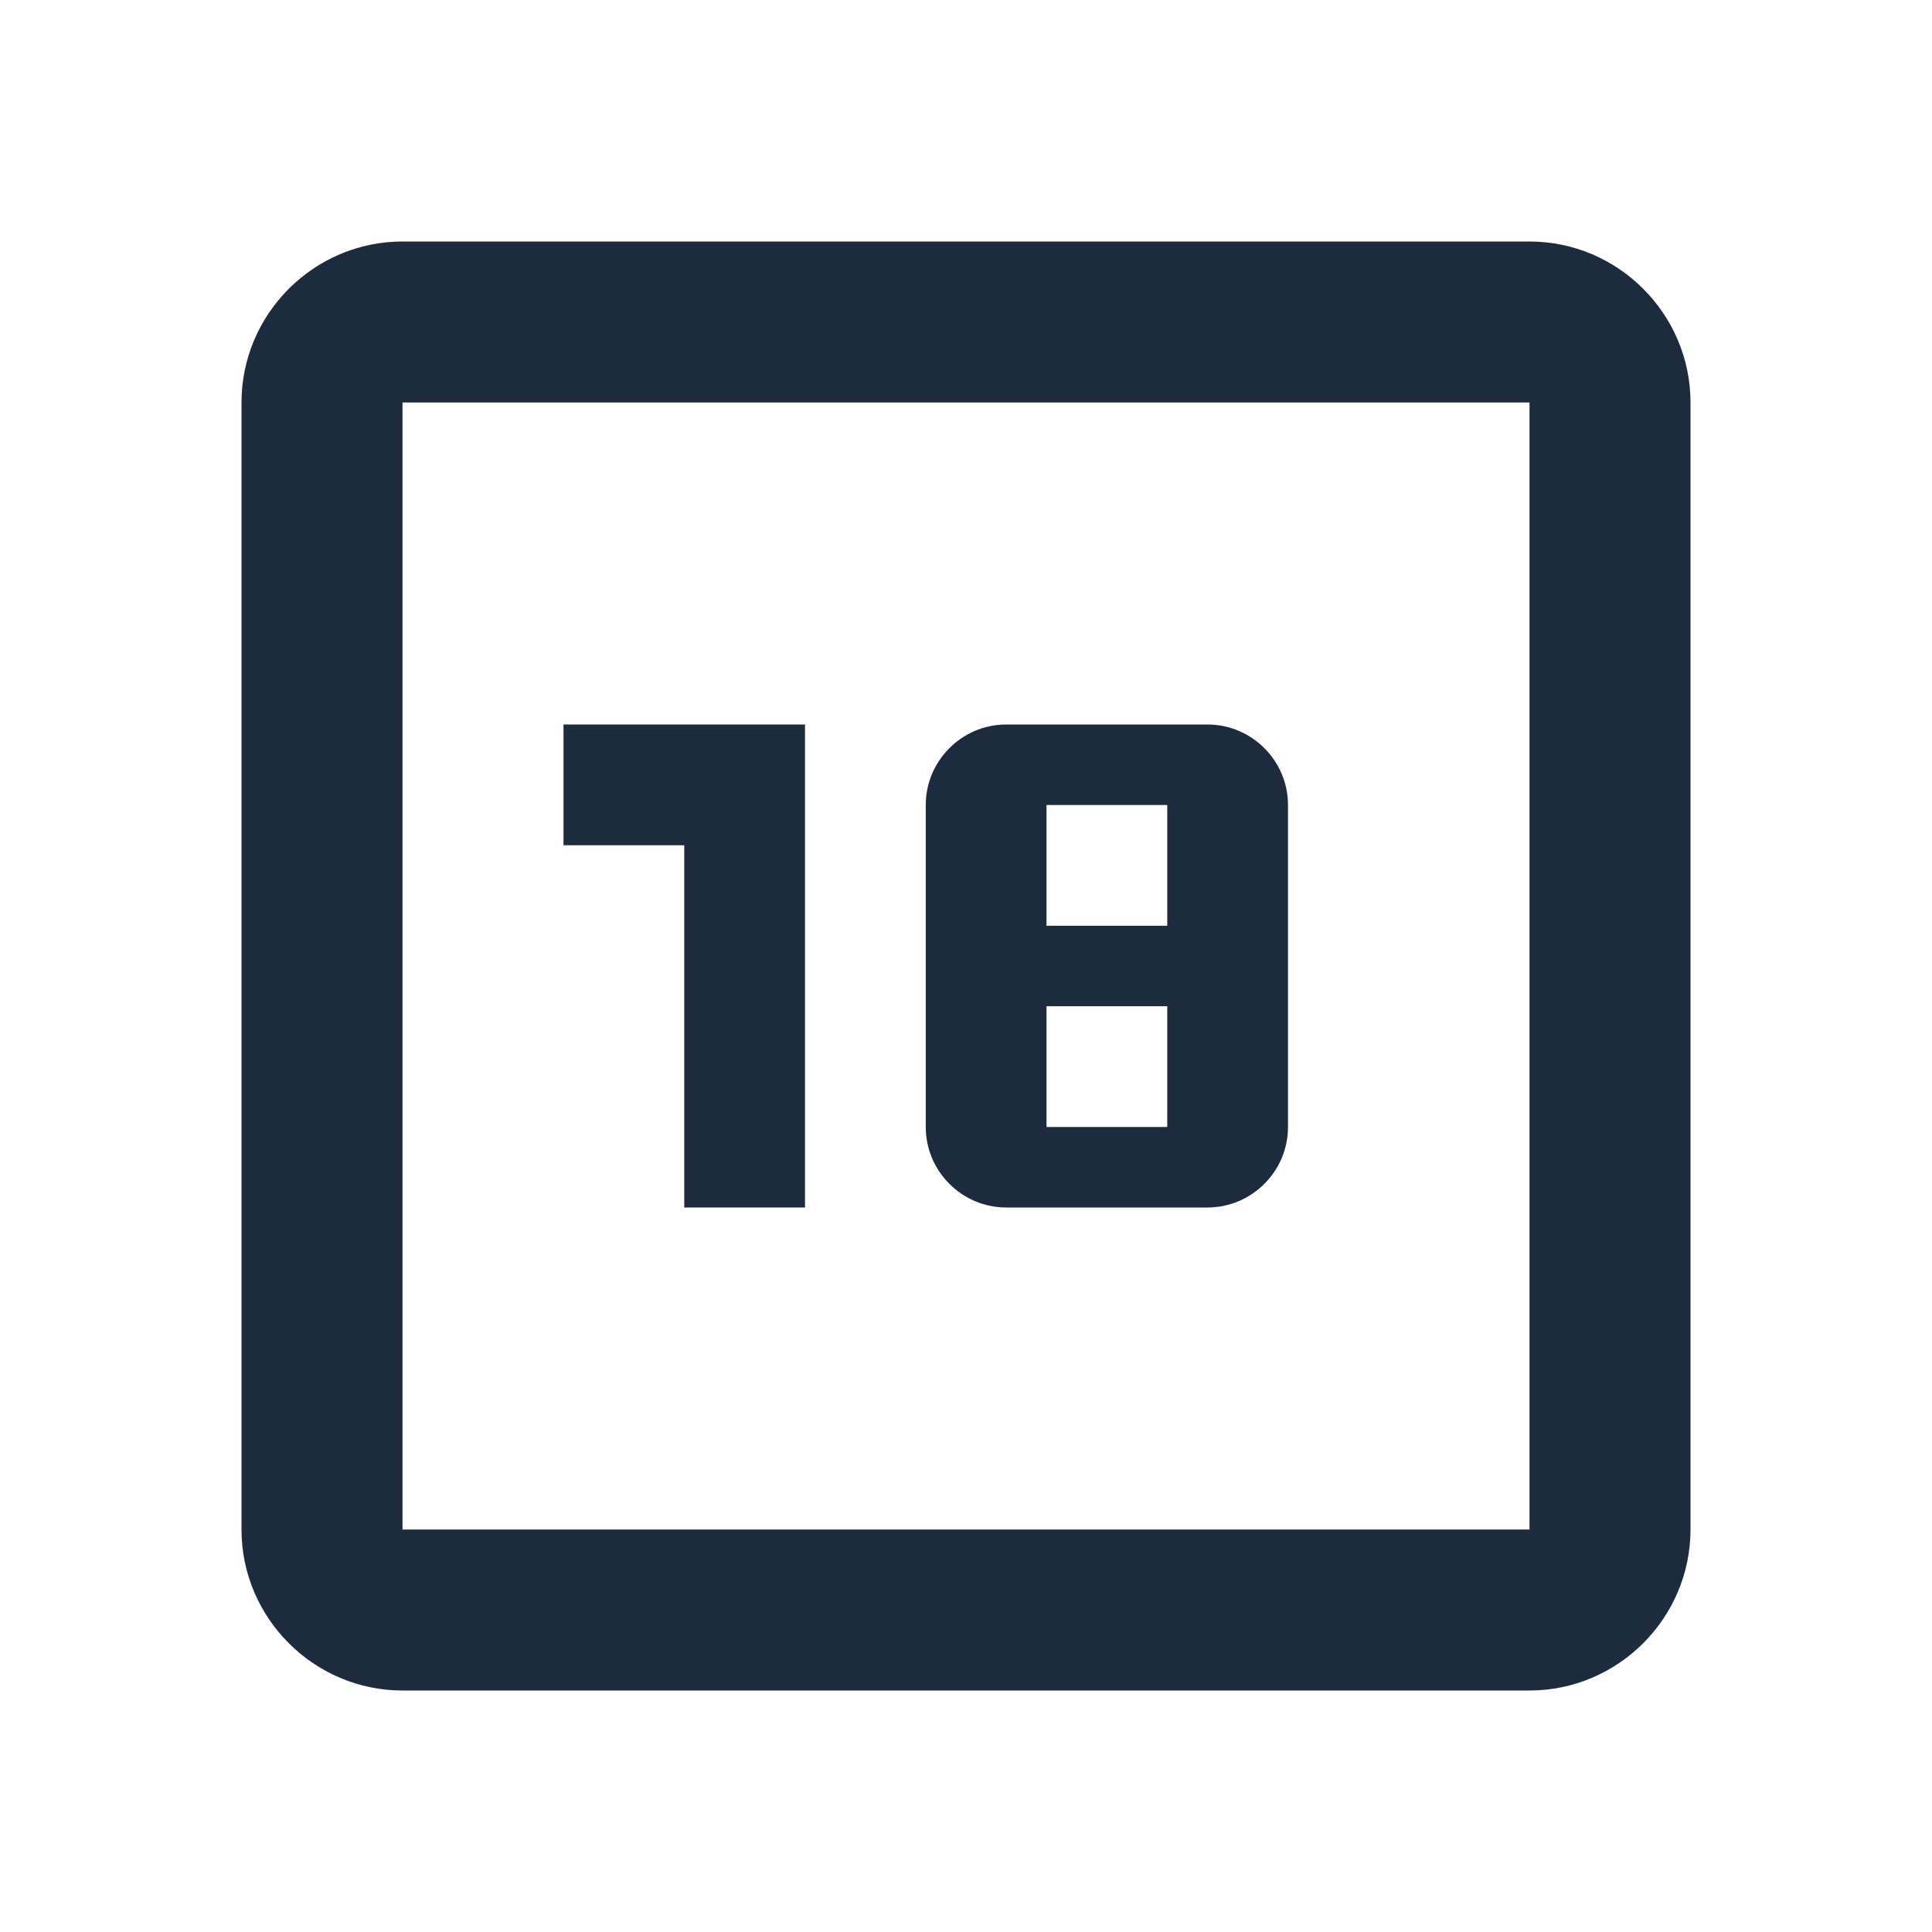 <svg width="24" height="24" viewBox="0 0 24 24" fill="none" xmlns="http://www.w3.org/2000/svg">
<path d="M8.5 15H10V9H7V10.5H8.5V15Z" fill="#1C2B3D"/>
<path d="M19 3H5C3.9 3 3 3.9 3 5V19C3 20.1 3.9 21 5 21H19C20.1 21 21 20.1 21 19V5C21 3.9 20.1 3 19 3ZM19 19H5V5H19V19Z" fill="#1C2B3D"/>
<path d="M12.5 15H15C15.55 15 16 14.55 16 14V10C16 9.45 15.55 9 15 9H12.5C11.95 9 11.5 9.45 11.5 10V14C11.5 14.55 11.95 15 12.5 15ZM13 10H14.5V11.5H13V10ZM13 12.5H14.5V14H13V12.5Z" fill="#1C2B3D"/>
</svg>
